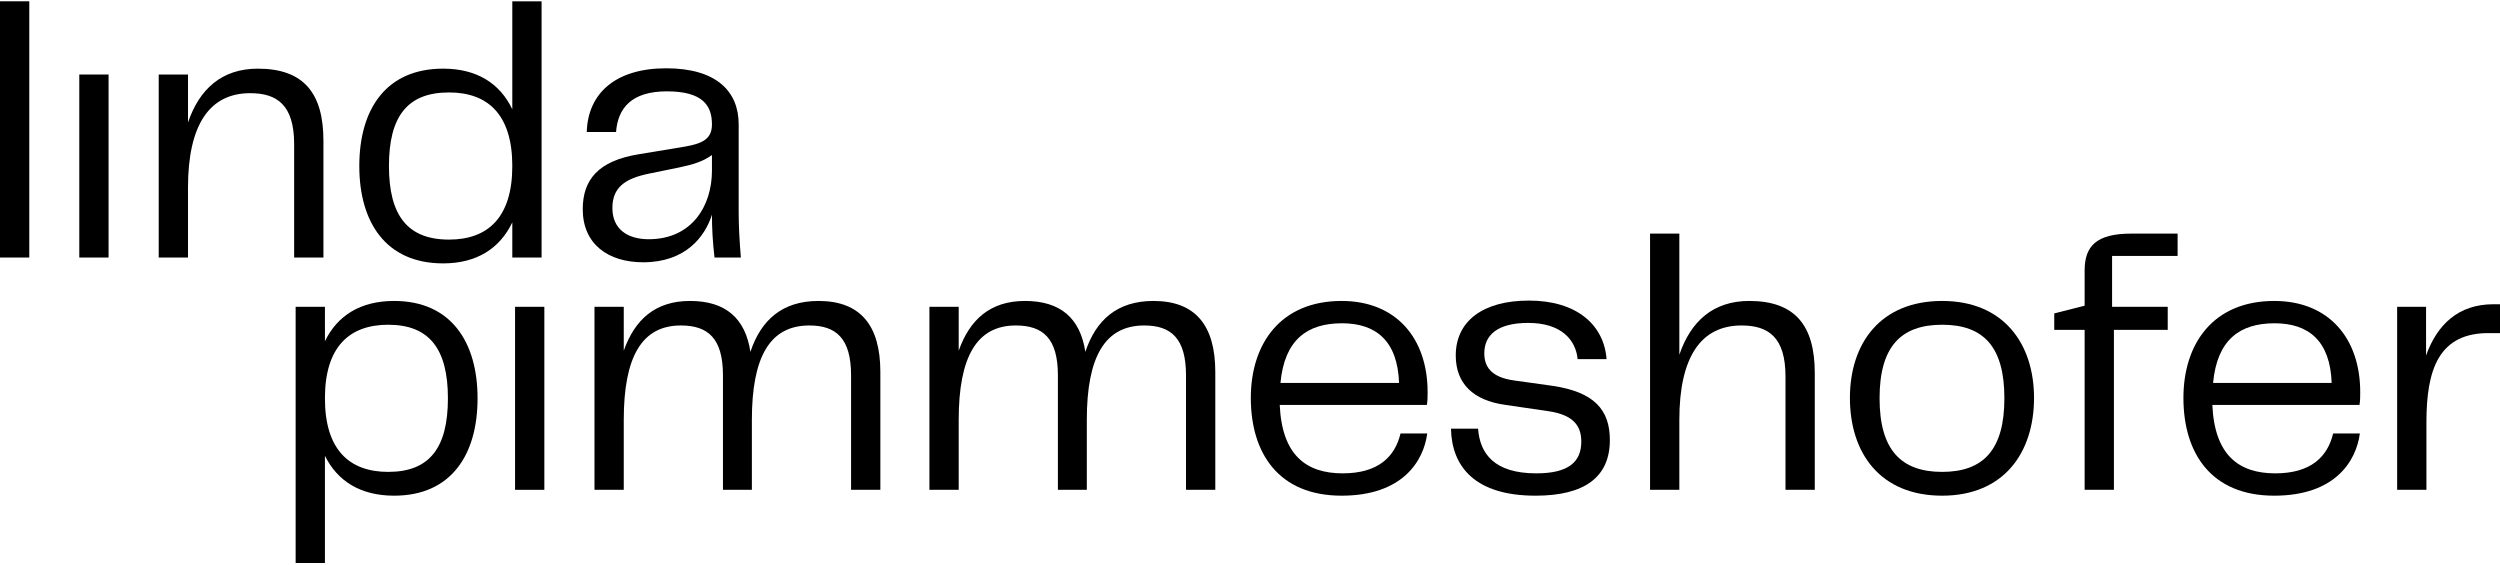<svg xmlns="http://www.w3.org/2000/svg" width="956" height="216" viewBox="0 0 956 216" fill="none"><path d="M916.668 187.308V117.322H927.726V135.938C931.925 124.18 940.043 116.342 953.481 116.342H956V127.4H952.921C932.205 126.7 927.866 141.817 927.866 161.553V187.308H916.668Z" fill="black"></path><path d="M869.655 189.548C845.579 189.548 834.941 173.312 834.941 152.176C834.941 131.32 846.419 115.083 869.655 115.083C890.651 115.083 902.548 129.5 902.548 149.936C902.548 151.756 902.548 153.156 902.268 154.835H845.999C846.839 174.012 856.077 181.01 870.075 181.01C883.792 181.01 890.091 174.571 892.19 165.753H902.408C901.009 176.391 892.89 189.548 869.655 189.548ZM846.279 146.437H891.63C891.07 130.34 882.812 123.621 869.795 123.621C856.497 123.621 847.819 129.92 846.279 146.437Z" fill="black"></path><path d="M797.164 187.308V126.14H785.546V119.841L797.164 116.902V103.464C797.164 94.086 801.643 89.327 815.08 89.327H832.717V97.865H807.662V117.322H828.937V126.14H808.361V187.308H797.164Z" fill="black"></path><path d="M742.681 189.548C719.026 189.548 707.408 173.312 707.408 152.176C707.408 131.32 719.026 115.083 742.681 115.083C766.197 115.083 777.814 131.46 777.814 152.176C777.814 173.172 766.197 189.548 742.681 189.548ZM718.746 152.316C718.746 171.912 726.864 180.45 742.681 180.45C758.498 180.45 766.477 171.912 766.477 152.316C766.477 132.58 758.498 124.181 742.681 124.181C726.864 124.181 718.746 132.58 718.746 152.316Z" fill="black"></path><path d="M630.981 187.308V89.327H642.179V135.658C646.518 122.921 655.057 115.082 668.914 115.082C686.551 115.082 693.969 124.6 693.969 142.657V187.308H682.771V143.917C682.771 128.939 676.193 124.46 665.975 124.46C650.438 124.46 642.179 136.498 642.179 160.573V187.308H630.981Z" fill="black"></path><path d="M565.217 163.934C565.917 173.452 571.376 181.01 587.473 181.01C599.791 181.01 604.69 176.671 604.69 168.833C604.69 162.114 600.77 158.475 591.952 157.215L575.715 154.836C563.398 153.156 556.679 146.717 556.679 135.939C556.679 122.922 566.897 114.943 584.674 114.943C602.87 114.943 613.368 124.182 614.348 137.339H603.29C602.59 130.06 597.131 123.482 584.394 123.482C572.496 123.482 567.597 128.241 567.597 135.099C567.597 139.998 569.976 144.198 578.795 145.457L593.772 147.557C609.729 149.937 615.608 156.795 615.608 168.273C615.608 182.55 605.809 189.549 587.193 189.549C564.238 189.549 555.139 178.631 554.859 163.934H565.217Z" fill="black"></path><path d="M513.025 189.548C488.949 189.548 478.312 173.312 478.312 152.176C478.312 131.32 489.789 115.083 513.025 115.083C534.021 115.083 545.918 129.5 545.918 149.936C545.918 151.756 545.918 153.156 545.638 154.835H489.369C490.209 174.012 499.447 181.01 513.445 181.01C527.162 181.01 533.461 174.571 535.56 165.753H545.778C544.379 176.391 536.26 189.548 513.025 189.548ZM489.649 146.437H535C534.441 130.34 526.182 123.621 513.165 123.621C499.867 123.621 491.189 129.92 489.649 146.437Z" fill="black"></path><path d="M453.531 143.497C453.531 129.36 447.792 124.461 437.574 124.461C422.457 124.461 415.598 136.499 415.598 160.574V187.309H404.541V143.497C404.541 129.36 398.802 124.461 388.444 124.461C373.467 124.461 366.608 136.499 366.608 160.574V187.309H355.41V117.323H366.608V134.119C370.807 122.222 378.646 115.083 391.943 115.083C405.52 115.083 413.079 121.662 415.039 134.539C419.098 122.362 427.216 115.083 441.073 115.083C457.03 115.083 464.729 124.321 464.729 142.238V187.309H453.531V143.497Z" fill="black"></path><path d="M325.45 143.497C325.45 129.36 319.711 124.461 309.493 124.461C294.376 124.461 287.517 136.499 287.517 160.574V187.309H276.46V143.497C276.46 129.36 270.721 124.461 260.363 124.461C245.386 124.461 238.527 136.499 238.527 160.574V187.309H227.329V117.323H238.527V134.119C242.726 122.222 250.565 115.083 263.862 115.083C277.439 115.083 284.998 121.662 286.957 134.539C291.017 122.362 299.135 115.083 312.992 115.083C328.949 115.083 336.648 124.321 336.648 142.238V187.309H325.45V143.497Z" fill="black"></path><path d="M196.96 187.309V117.322H208.158V187.309H196.96Z" fill="black"></path><path d="M150.707 189.548C137.83 189.548 129.012 183.95 124.253 174.291V215.303H113.055V117.323H124.253V130.48C129.012 120.682 137.83 115.083 150.707 115.083C172.543 115.083 182.621 130.9 182.621 152.316C182.621 173.872 172.543 189.548 150.707 189.548ZM124.253 152.316C124.253 172.052 133.631 180.45 148.468 180.45C164.285 180.45 171.283 171.212 171.283 152.316C171.283 133.559 164.285 124.181 148.468 124.181C133.631 124.181 124.253 132.58 124.253 152.316Z" fill="black"></path><path d="M245.935 100.3C232.498 100.3 222.84 93.301 222.84 80.004C222.84 68.666 228.859 61.527 244.116 59.008L261.892 56.068C269.171 54.809 272.25 52.849 272.25 47.53C272.25 40.392 268.751 34.932 255.034 34.932C241.456 34.932 236.277 41.371 235.577 50.469H224.38C224.799 35.632 235.437 26.114 254.754 26.114C273.93 26.114 282.468 34.932 282.468 47.53V81.124C282.468 86.162 282.748 91.621 283.308 98.48H273.23C272.53 92.461 272.25 87.282 272.25 82.103C269.591 90.502 262.172 100.3 245.935 100.3ZM234.178 79.584C234.178 87.562 239.917 91.481 248.035 91.481C264.692 91.481 272.25 78.604 272.25 65.307V59.288C268.751 61.807 264.972 62.927 259.653 64.047L248.035 66.426C238.517 68.386 234.178 72.025 234.178 79.584Z" fill="black"></path><path d="M169.45 26.253C182.328 26.253 191.146 31.852 195.905 41.79V0.498H207.103V98.479H195.905V85.042C191.146 94.98 182.328 100.719 169.45 100.719C147.475 100.719 137.396 84.902 137.396 63.486C137.396 41.93 147.475 26.253 169.45 26.253ZM148.734 63.486C148.734 82.242 155.733 91.62 171.69 91.62C186.527 91.62 195.905 83.222 195.905 63.486C195.905 43.75 186.527 35.351 171.69 35.351C155.733 35.351 148.734 44.589 148.734 63.486Z" fill="black"></path><path d="M60.691 98.48V28.494H71.889V46.83C76.228 34.092 84.767 26.254 98.624 26.254C116.261 26.254 123.679 35.772 123.679 53.828V98.48H112.481V55.088C112.481 40.111 105.903 35.632 95.685 35.632C80.148 35.632 71.889 47.67 71.889 71.745V98.48H60.691Z" fill="black"></path><path d="M30.322 98.48V28.493H41.52V98.48H30.322Z" fill="black"></path><path d="M0 98.479V0.498H11.198V98.479H0Z" fill="black"></path></svg>